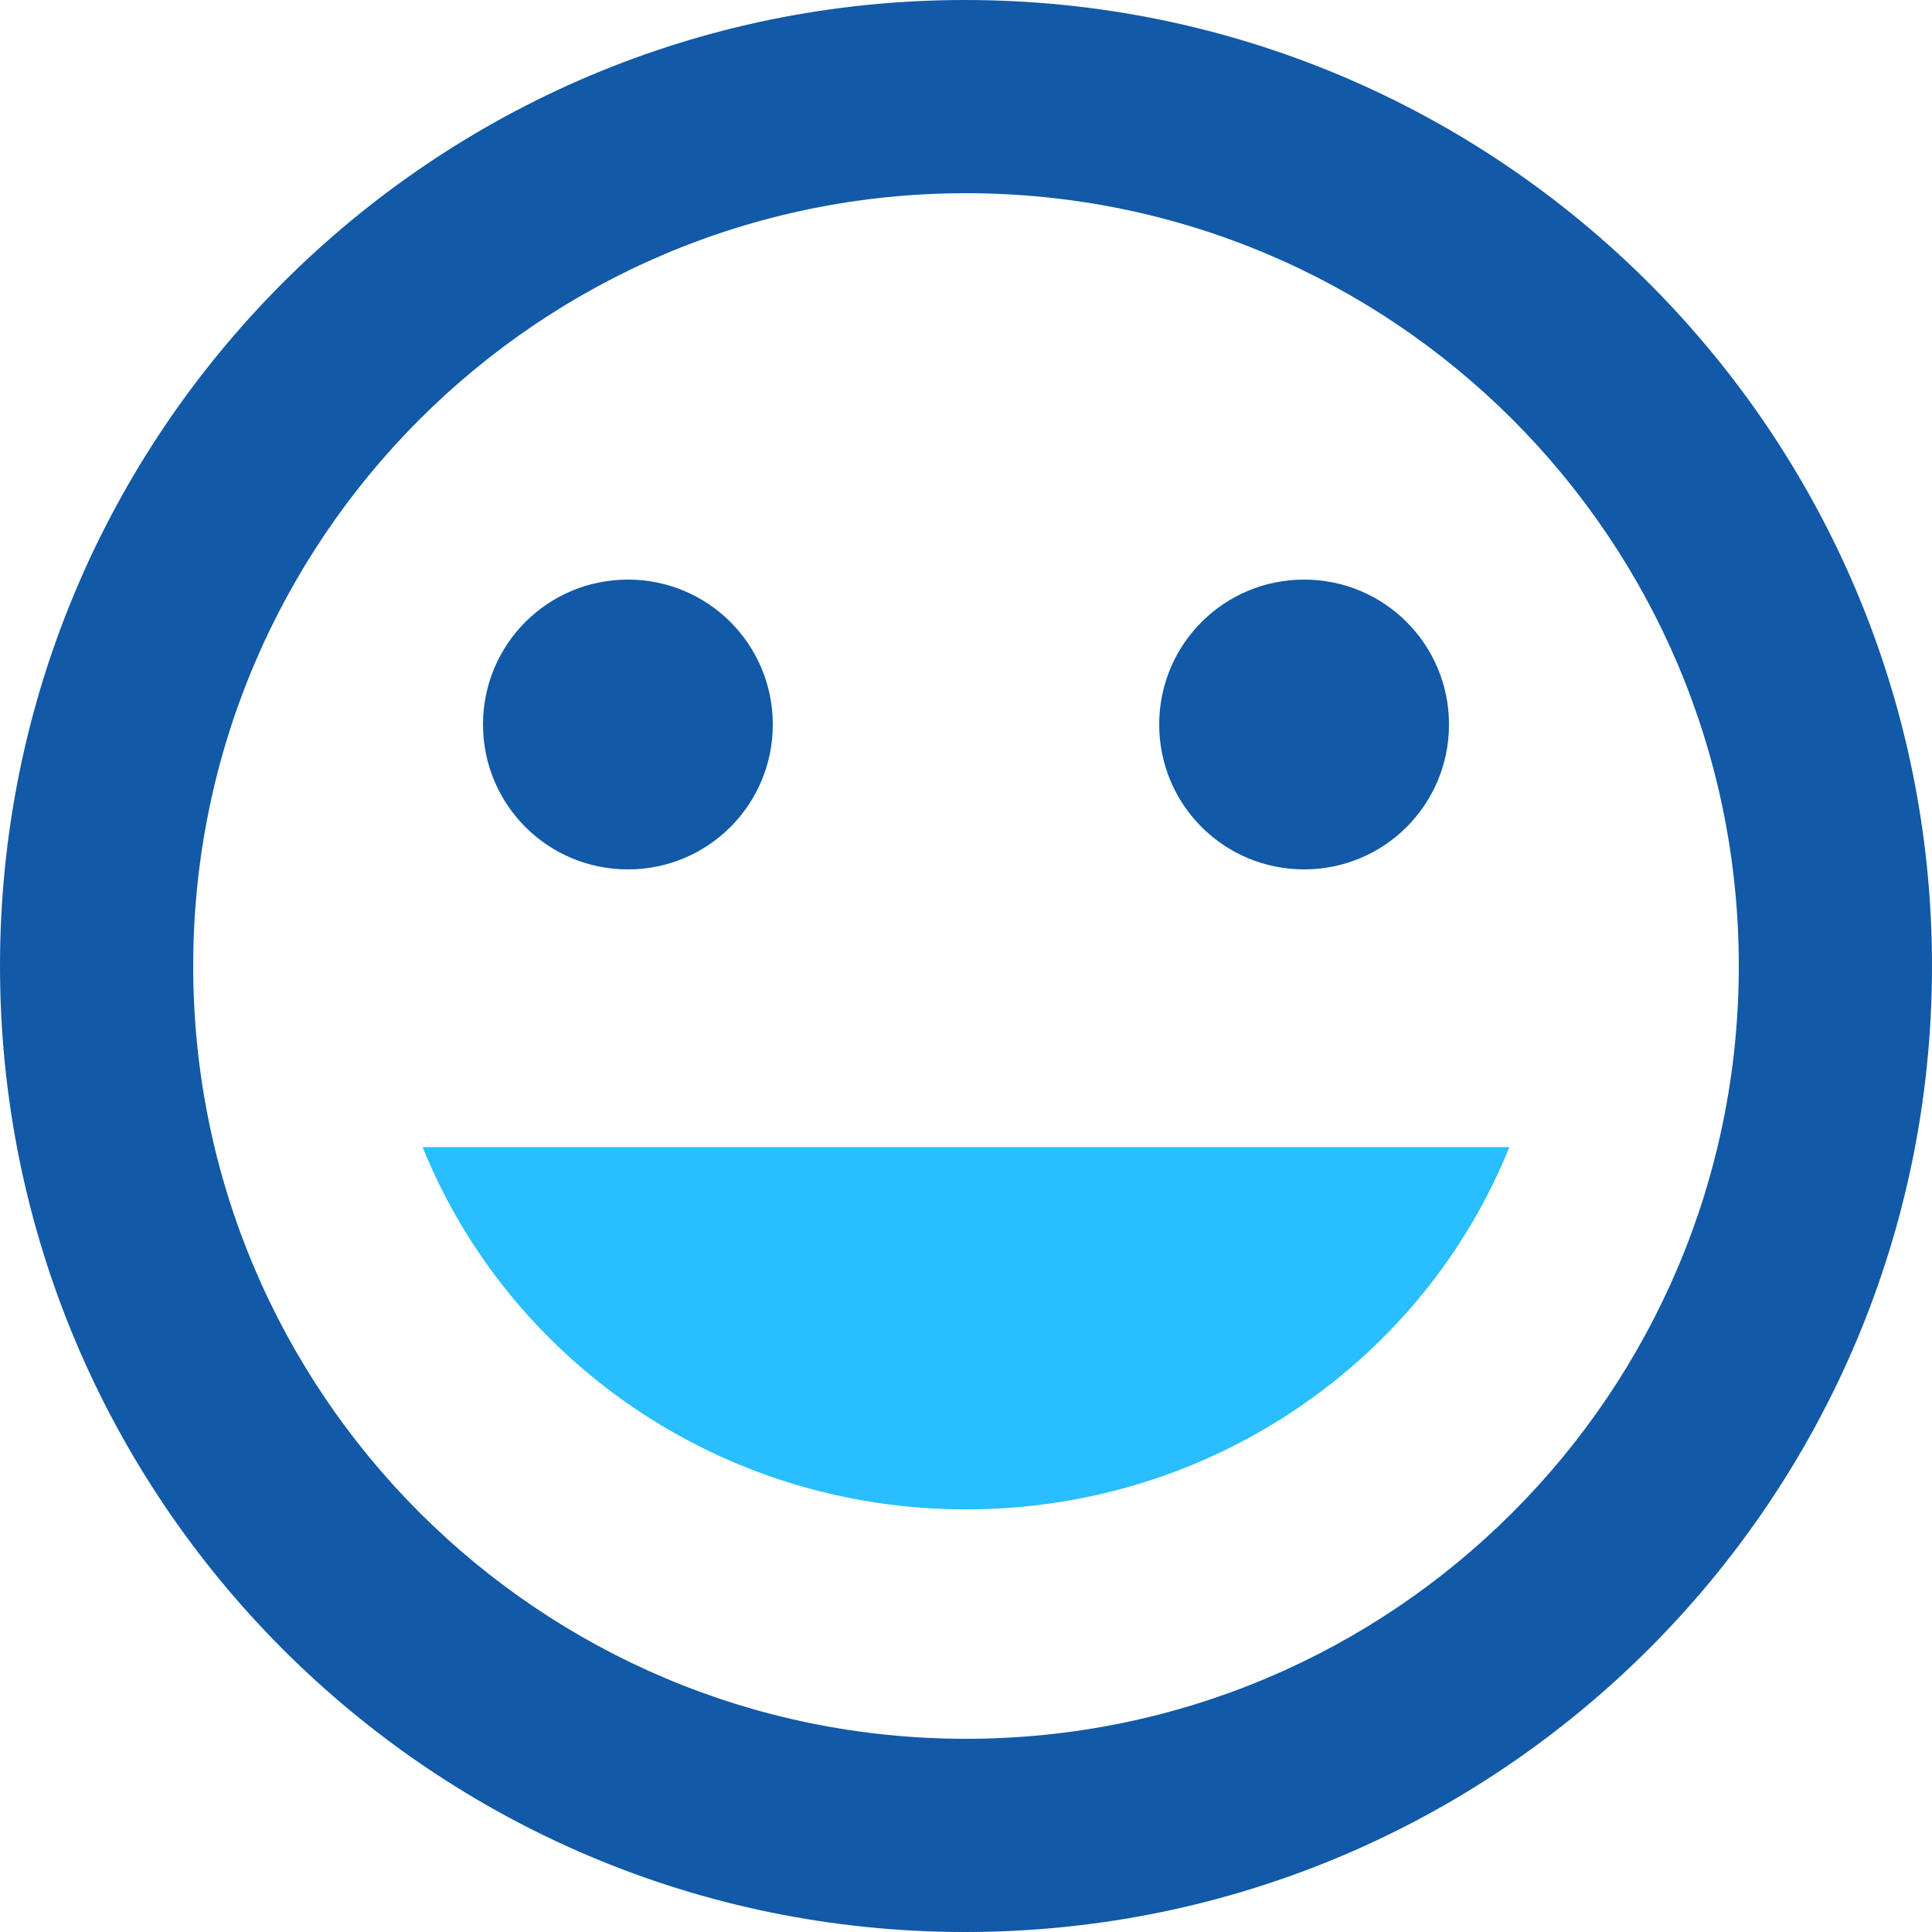 <svg width="32" height="32" viewBox="0 0 32 32" fill="none" xmlns="http://www.w3.org/2000/svg">
<path d="M15.984 0C7.152 0 0 7.168 0 16C0 24.832 7.152 32 15.984 32C24.832 32 32 24.832 32 16C32 7.168 24.832 0 15.984 0ZM16 28.8C8.928 28.8 3.2 23.072 3.2 16C3.2 8.928 8.928 3.2 16 3.2C23.072 3.2 28.8 8.928 28.8 16C28.8 23.072 23.072 28.8 16 28.8ZM21.6 14.4C22.928 14.4 24 13.328 24 12C24 10.672 22.928 9.6 21.6 9.6C20.272 9.6 19.2 10.672 19.2 12C19.2 13.328 20.272 14.4 21.6 14.4ZM10.4 14.4C11.728 14.4 12.8 13.328 12.8 12C12.8 10.672 11.728 9.6 10.4 9.6C9.072 9.6 8 10.672 8 12C8 13.328 9.072 14.4 10.4 14.4ZM16 24.8C19.728 24.8 22.896 22.464 24.176 19.2H7.824C9.104 22.464 12.272 24.8 16 24.8Z" fill="#1259A7"/>
<path d="M25 19C23.591 22.497 20.104 25 16 25C11.896 25 8.409 22.497 7 19H25Z" fill="#28BEFF"/>
</svg>
